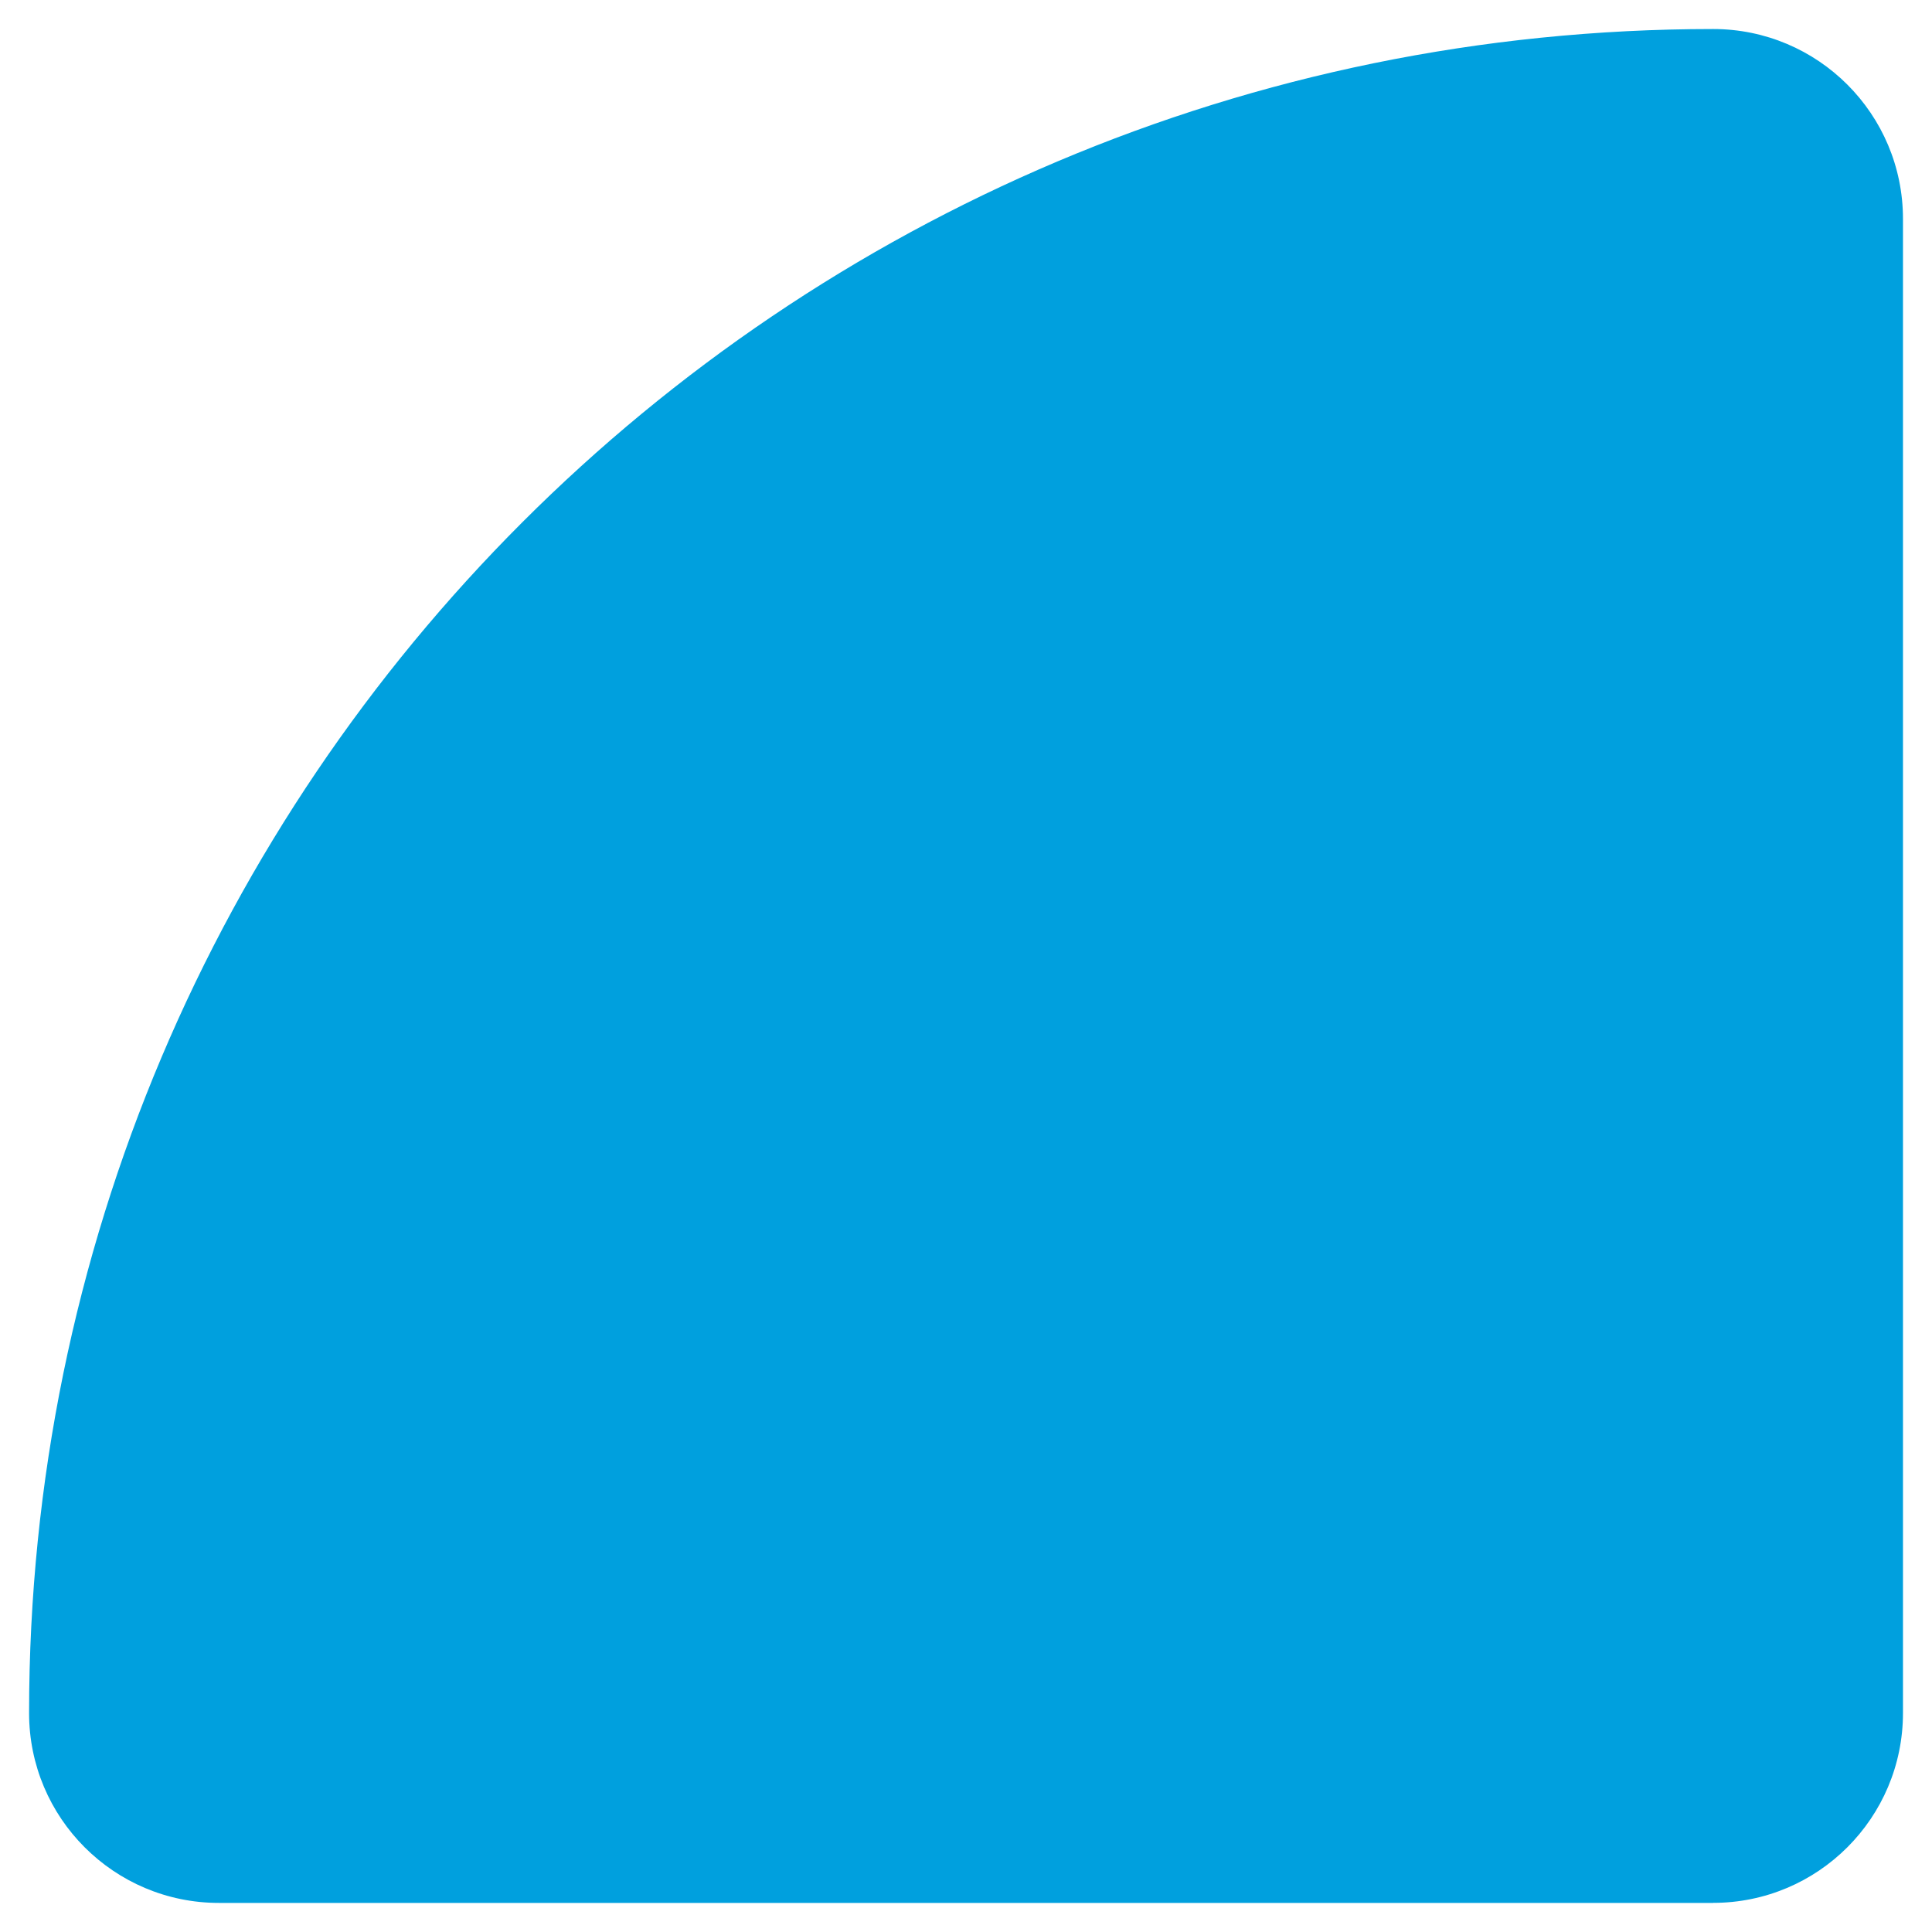 <?xml version="1.0" encoding="UTF-8"?>
<svg xmlns="http://www.w3.org/2000/svg" id="Layer_1" viewBox="0 0 360.11 360.11">
  <defs>
    <style>
      .cls-1 {
        fill: none;
      }

      .cls-2 {
        fill: #00a0de;
      }
    </style>
  </defs>
  <rect class="cls-1" width="360.11" height="360.11"></rect>
  <path class="cls-2" d="M319.3,354.69H40.81c-19.55,0-35.39-15.84-35.39-35.39,0-173.35,140.53-313.89,313.89-313.89,19.55,0,35.39,15.84,35.39,35.39v278.49c0,19.55-15.84,35.39-35.39,35.39"></path>
</svg>

